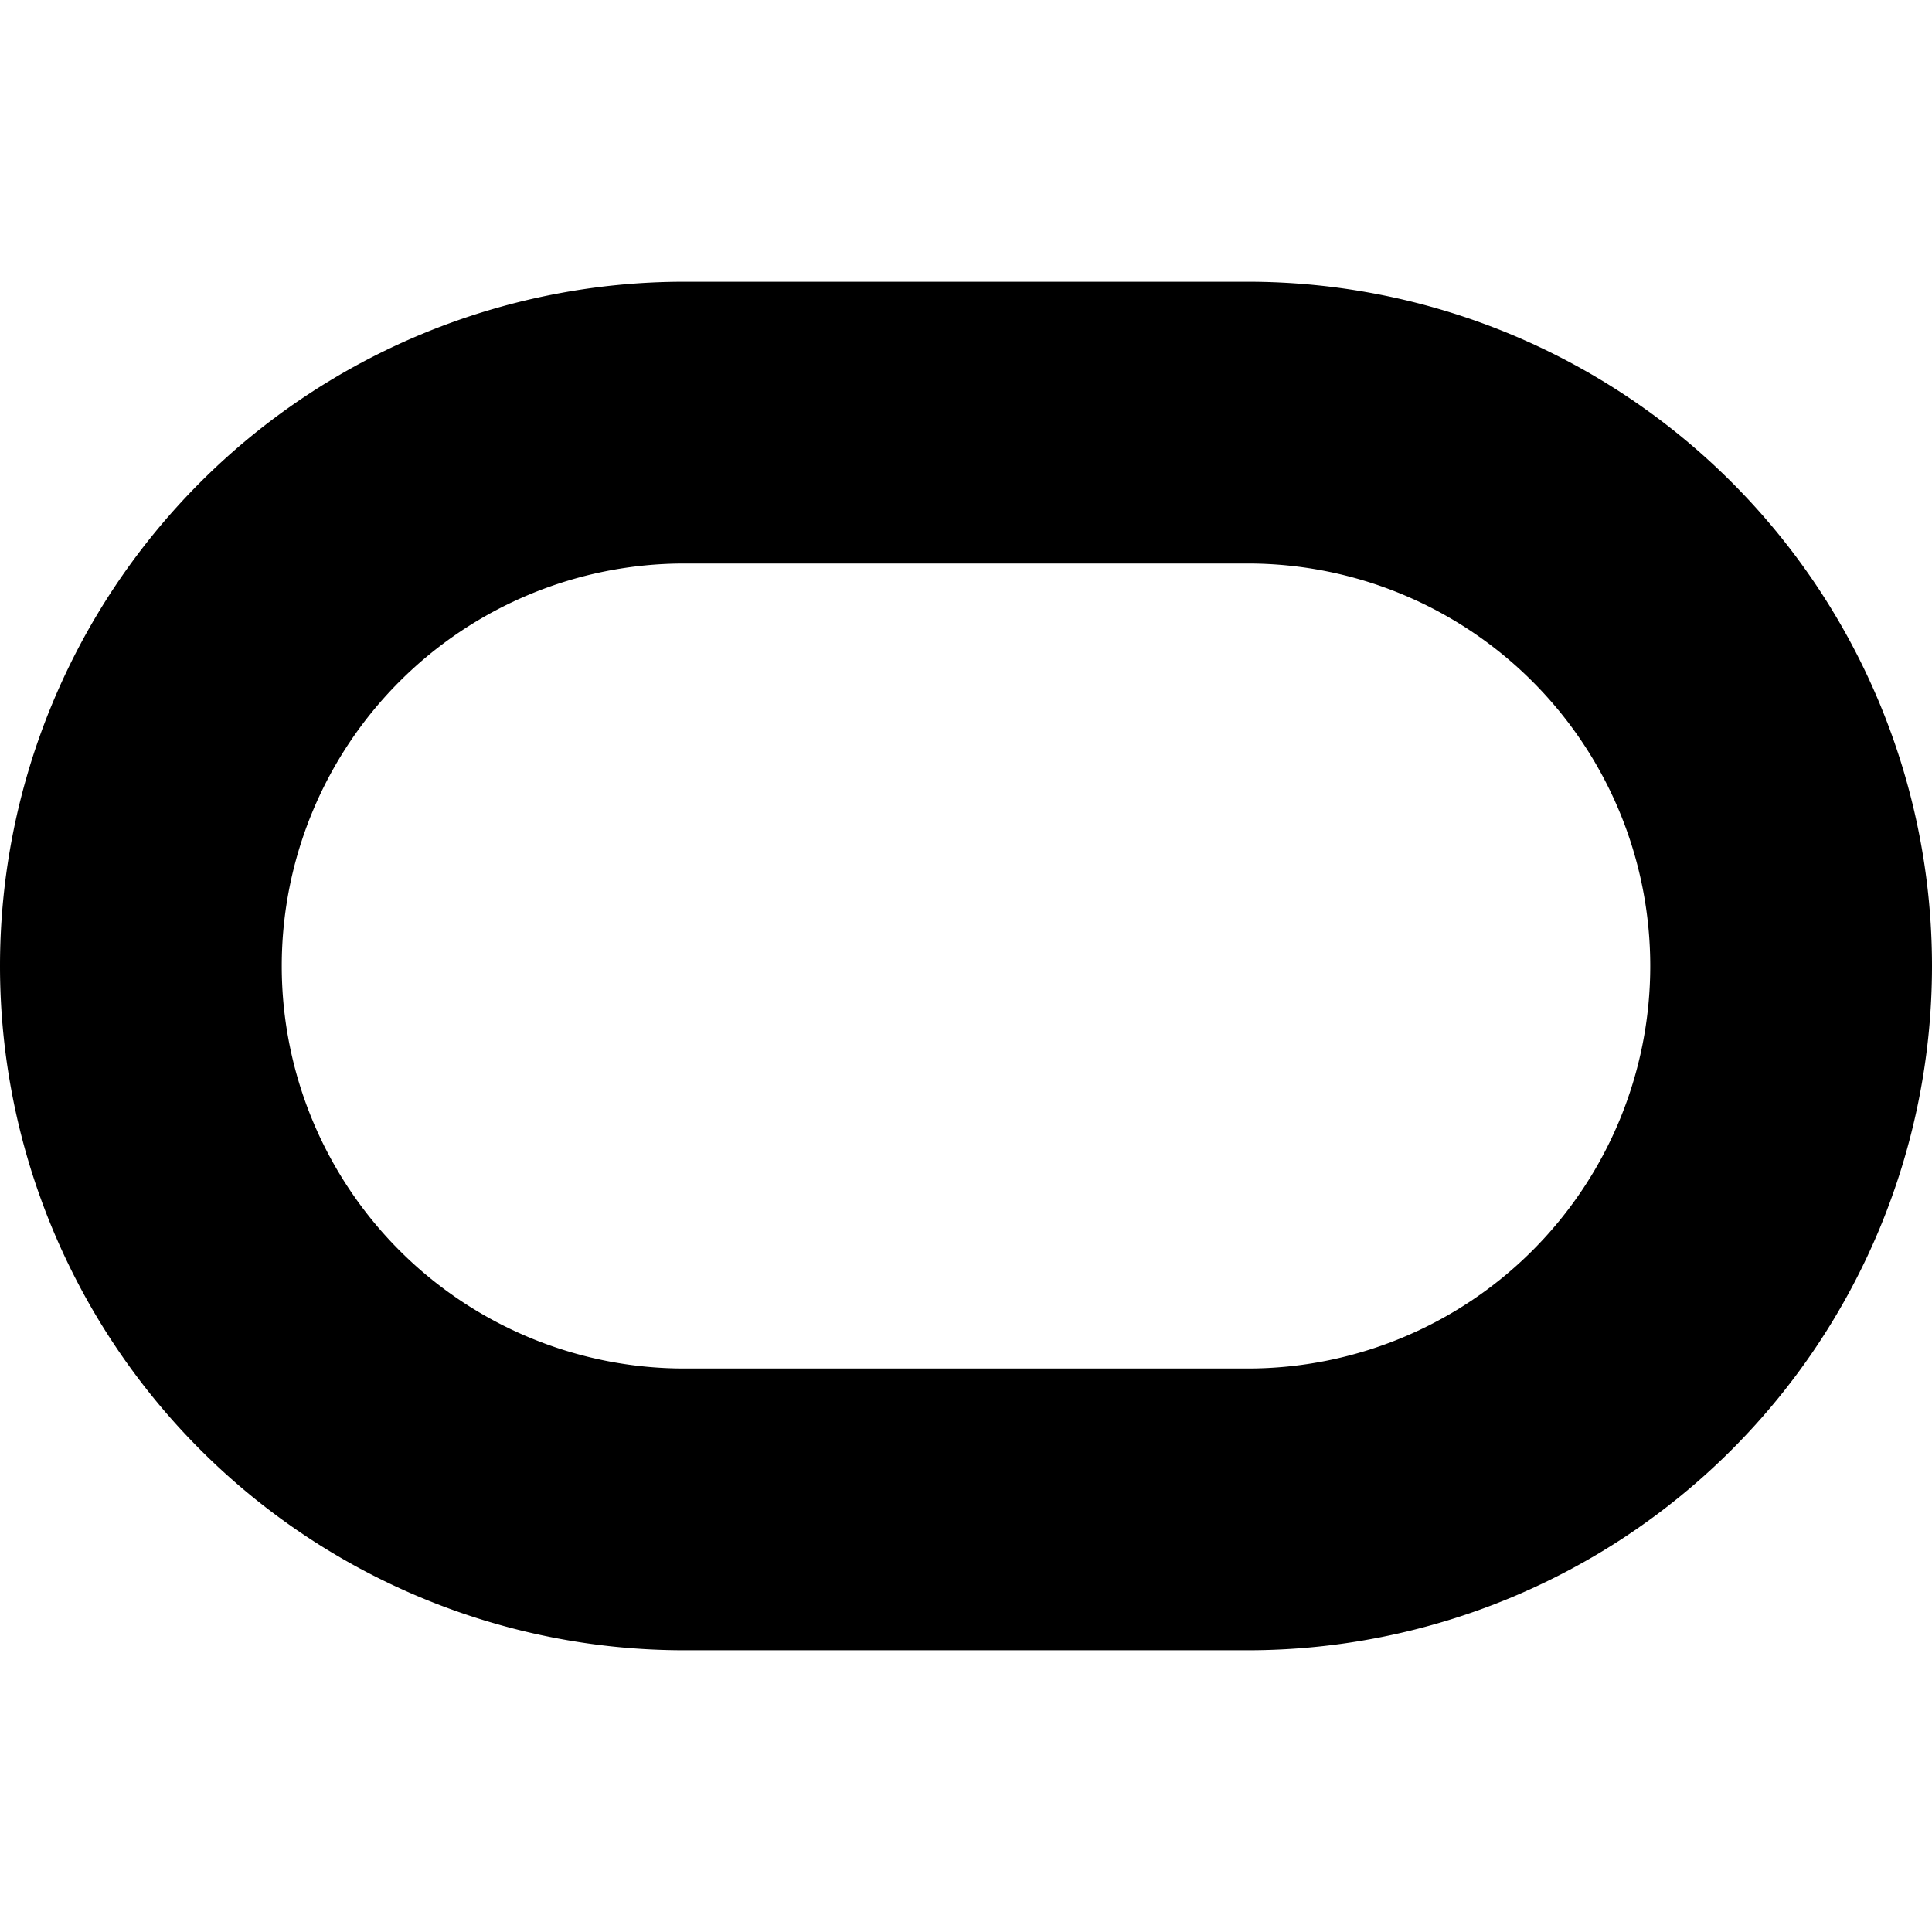 <svg xmlns="http://www.w3.org/2000/svg" viewBox="0 0 24 24"><path d="M15.5 3.5h-7a8.5 8.5 0 0 0 0 17h7a8.5 8.5 0 0 0 0 -17Zm0 13.5h-7a5 5 0 0 1 0 -10h7a5 5 0 0 1 0 10Z" fill="#000000" stroke-width="1"></path></svg>